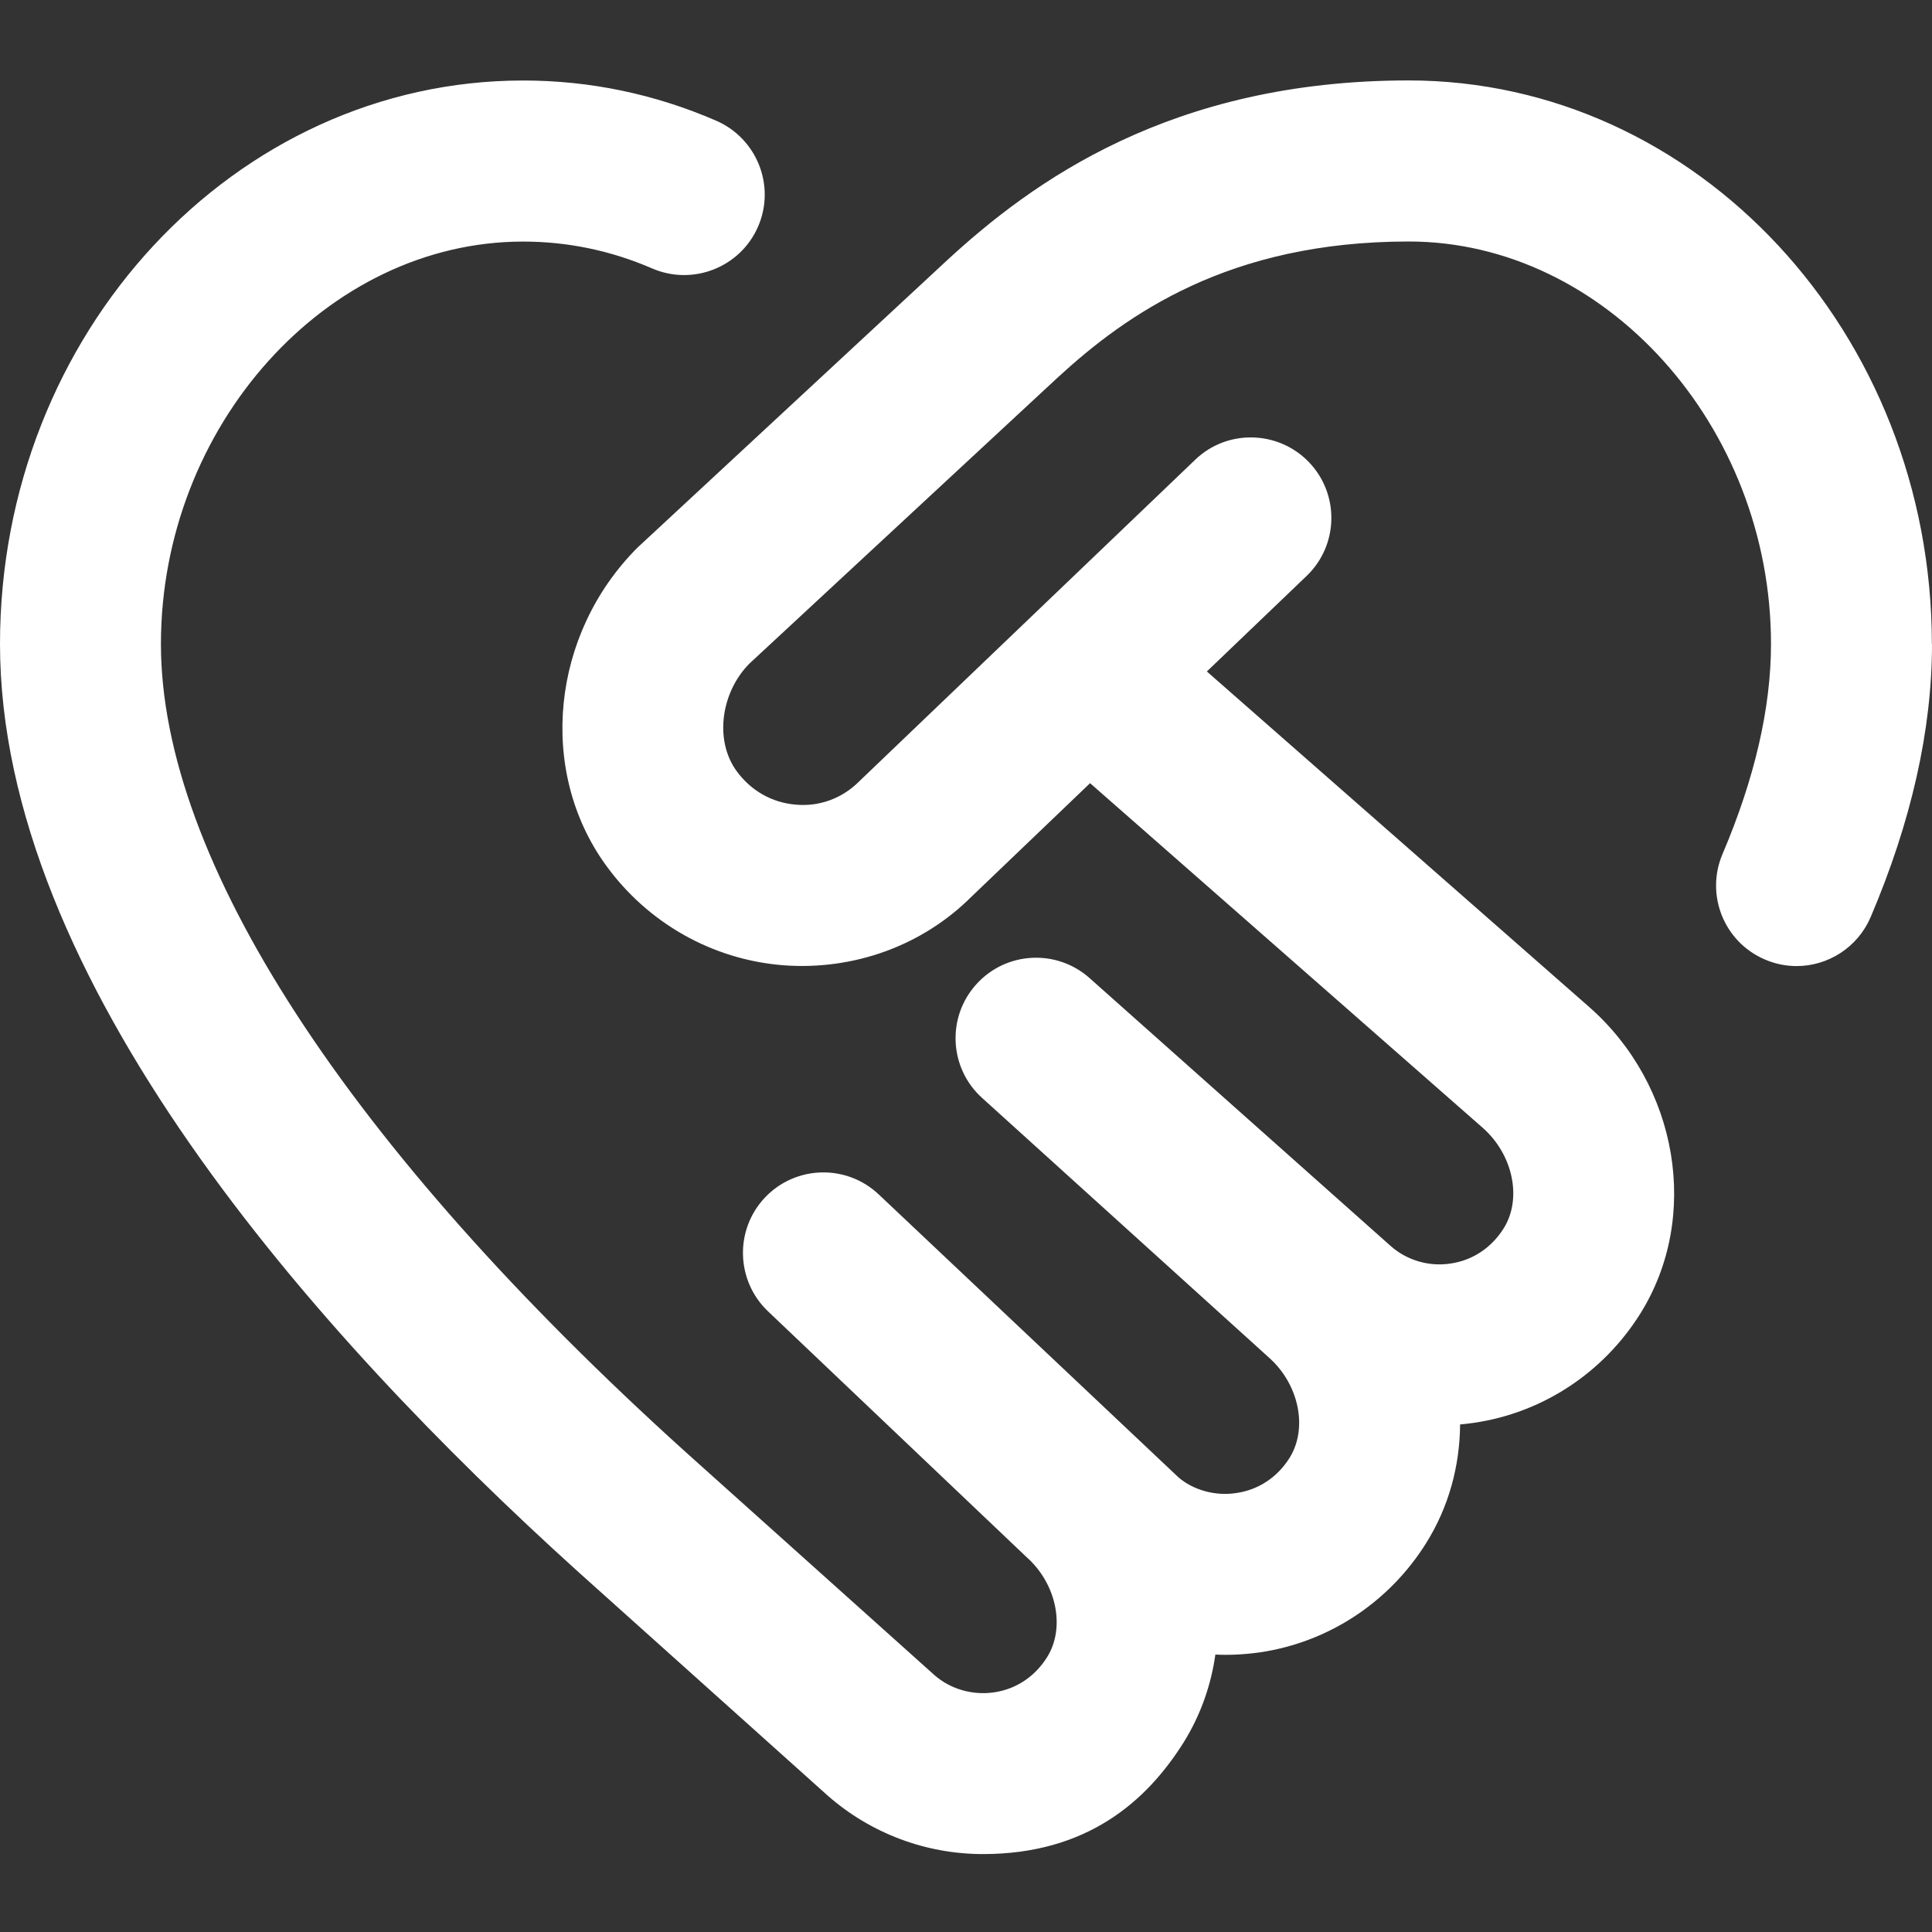 <svg width="27" height="27" viewBox="0 0 27 27" fill="none" xmlns="http://www.w3.org/2000/svg">
<rect x="0" y="0" width="27" height="27" fill="#333333" stroke="none"/>
<path d="M27 9C27 10.197 26.712 11.48 26.143 12.816C25.96 13.243 25.545 13.501 25.108 13.501C24.96 13.501 24.811 13.472 24.667 13.41C24.094 13.167 23.829 12.505 24.073 11.934C24.522 10.879 24.75 9.892 24.75 9C24.75 5.951 22.431 3.375 19.688 3.375C17.173 3.375 15.741 4.393 14.776 5.281L10.474 9.273C10.077 9.672 9.982 10.341 10.29 10.77C10.492 11.05 10.788 11.218 11.122 11.245C11.454 11.276 11.775 11.154 12.008 10.919L16.703 6.425C17.148 5.996 17.863 6.011 18.294 6.46C18.723 6.909 18.708 7.621 18.259 8.05L16.866 9.384L22.206 14.07C23.457 15.168 23.766 17.012 22.923 18.359C22.404 19.187 21.557 19.744 20.6 19.884C20.535 19.893 20.471 19.901 20.405 19.907C20.401 20.486 20.247 21.06 19.93 21.566C19.412 22.394 18.565 22.951 17.607 23.092C17.399 23.121 17.192 23.133 16.985 23.123C16.924 23.553 16.778 23.971 16.541 24.351C16.022 25.178 15.186 25.911 13.737 25.911C12.942 25.911 12.17 25.624 11.565 25.092L8.073 21.96C4.389 18.63 0 13.681 0 9C0 4.657 3.28 1.125 7.312 1.125C8.242 1.125 9.15 1.314 10.009 1.687C10.579 1.935 10.842 2.598 10.594 3.167C10.347 3.736 9.684 3.997 9.115 3.752C8.539 3.502 7.932 3.376 7.311 3.376C4.567 3.376 2.249 5.952 2.249 9.001C2.249 12.009 4.851 16.018 9.578 20.289L13.059 23.41C13.281 23.605 13.588 23.695 13.892 23.651C14.2 23.606 14.464 23.431 14.634 23.158C14.893 22.743 14.764 22.126 14.34 21.755L10.732 18.325C10.284 17.898 10.264 17.186 10.691 16.735C11.118 16.285 11.829 16.266 12.28 16.692L16.468 20.645C16.669 20.82 16.981 20.913 17.28 20.865C17.588 20.82 17.853 20.645 18.023 20.372C18.281 19.957 18.153 19.341 17.729 18.968L13.724 15.343C13.265 14.928 13.228 14.218 13.642 13.758C14.055 13.297 14.764 13.257 15.227 13.669L19.437 17.415C19.662 17.613 19.97 17.705 20.273 17.658C20.581 17.613 20.845 17.437 21.015 17.165C21.274 16.75 21.145 16.134 20.721 15.761L15.234 10.945L13.58 12.528C12.897 13.212 11.933 13.567 10.938 13.489C9.951 13.409 9.047 12.897 8.462 12.084C7.512 10.763 7.704 8.858 8.91 7.652L13.247 3.627C14.419 2.55 16.356 1.124 19.685 1.124C23.717 1.124 26.998 4.656 26.998 8.999L27 9Z" fill="white"/>
</svg>

